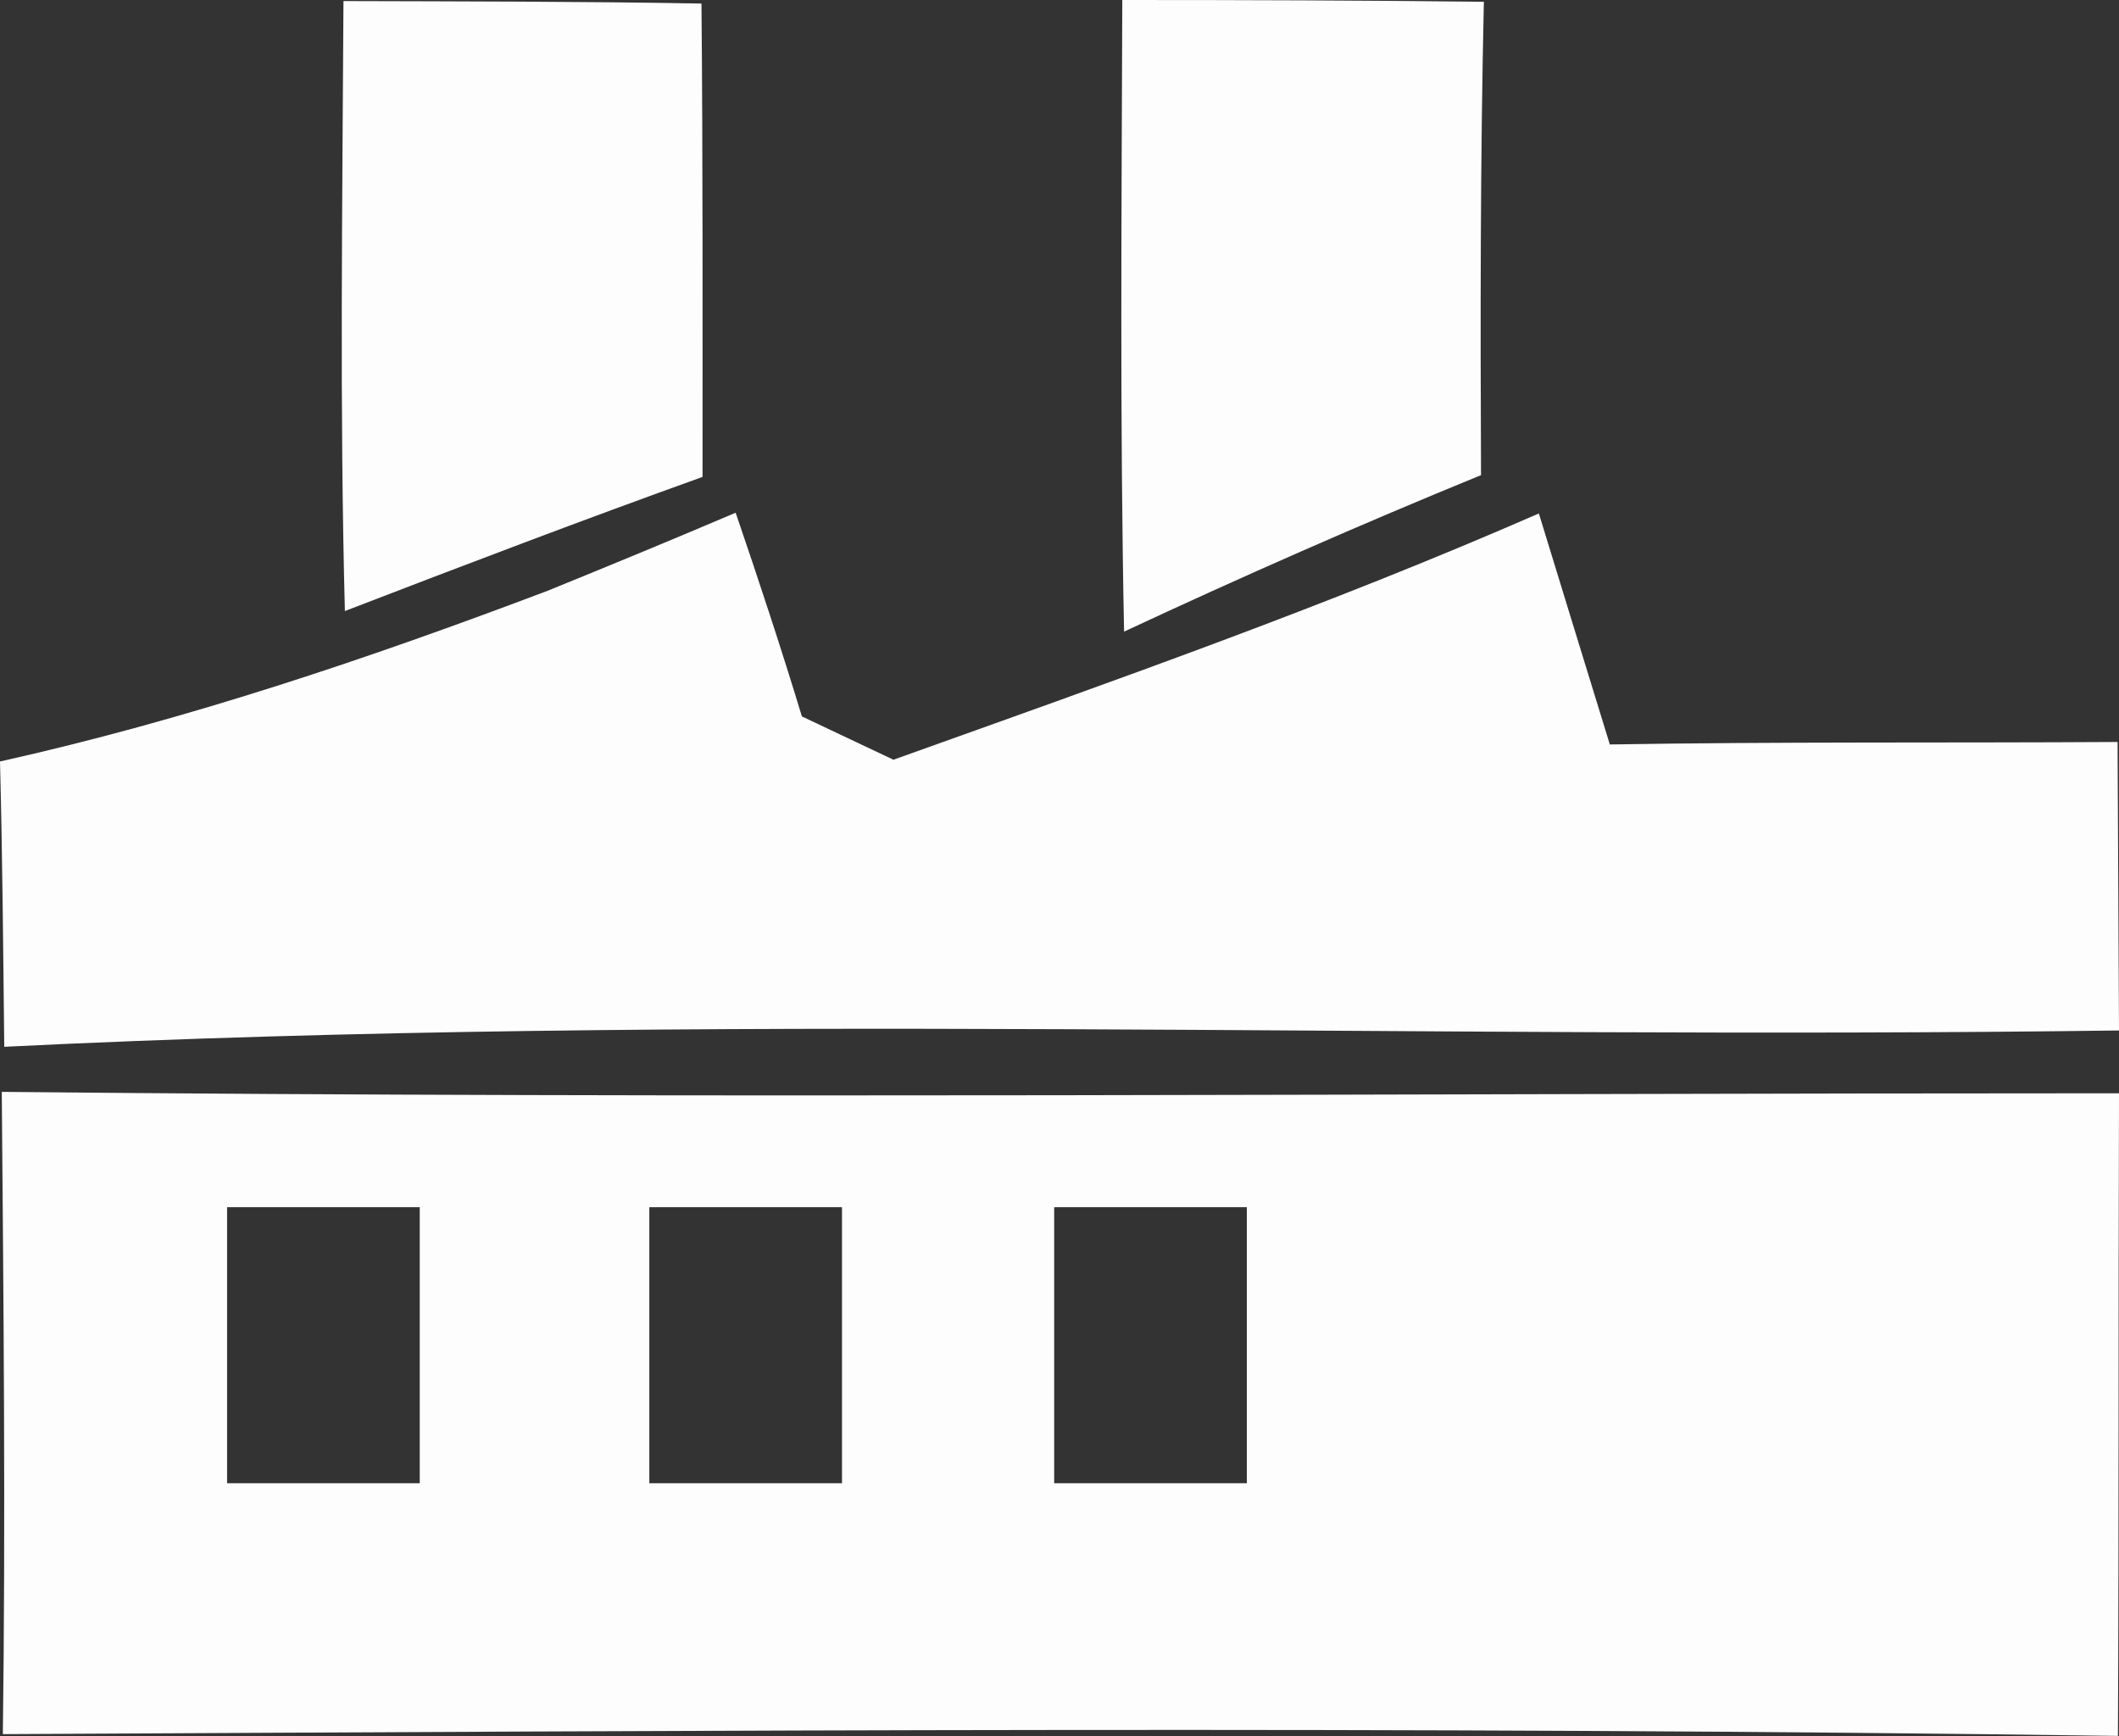 <?xml version="1.0" encoding="UTF-8"?>
<svg id="_图层_2" data-name="图层 2" xmlns="http://www.w3.org/2000/svg" viewBox="0 0 59.72 48.93">
  <rect x="0" y="0" width="59.72" height="48.93" fill="#333333" stroke="none"/>
  <defs>
    <style>
      .cls-1 {
        fill: #fefdfe;
      }
    </style>
  </defs>
  <g id="_图层_1-2" data-name="图层 1">
    <g>
      <path class="cls-1" d="M9.68.03c3.36.01,6.73.01,10.09.07.04,4.45.03,8.89.03,13.34-3.37,1.21-6.73,2.49-10.08,3.78-.15-5.74-.07-11.46-.04-17.19Z"/>
      <path class="cls-1" d="M31.62,0c3.4,0,6.8.01,10.2.05-.1,4.45-.1,8.89-.08,13.34-3.4,1.39-6.74,2.86-10.06,4.41-.12-5.93-.07-11.87-.05-17.8Z"/>
      <path class="cls-1" d="M20.74,14.47c.65,1.9,1.28,3.81,1.86,5.72.87.41,1.73.82,2.58,1.22,6.12-2.19,12.24-4.34,18.19-6.94.67,2.18,1.33,4.34,2,6.51,4.77-.08,9.53-.04,14.31-.07.01,2.71.03,5.43.04,8.13-19.84.27-39.77-.52-59.6.46-.03-2.68-.05-5.36-.12-8.04,5.29-1.18,10.38-2.9,15.43-4.81,1.77-.72,3.54-1.45,5.3-2.2Z"/>
      <path class="cls-1" d="M.05,30.77c.05,6.04.11,12.06.03,18.1,19.87-.1,39.76-.23,59.61.05.03-6.04.01-12.08.03-18.11-19.89,0-39.77.16-59.67-.04ZM11.83,41.8h-5.43v-7.78h5.43v7.78ZM23.73,41.8h-5.43v-7.78h5.43v7.78ZM35.14,41.8h-5.43v-7.78h5.43v7.78Z"/>
    </g>
  </g>
</svg>